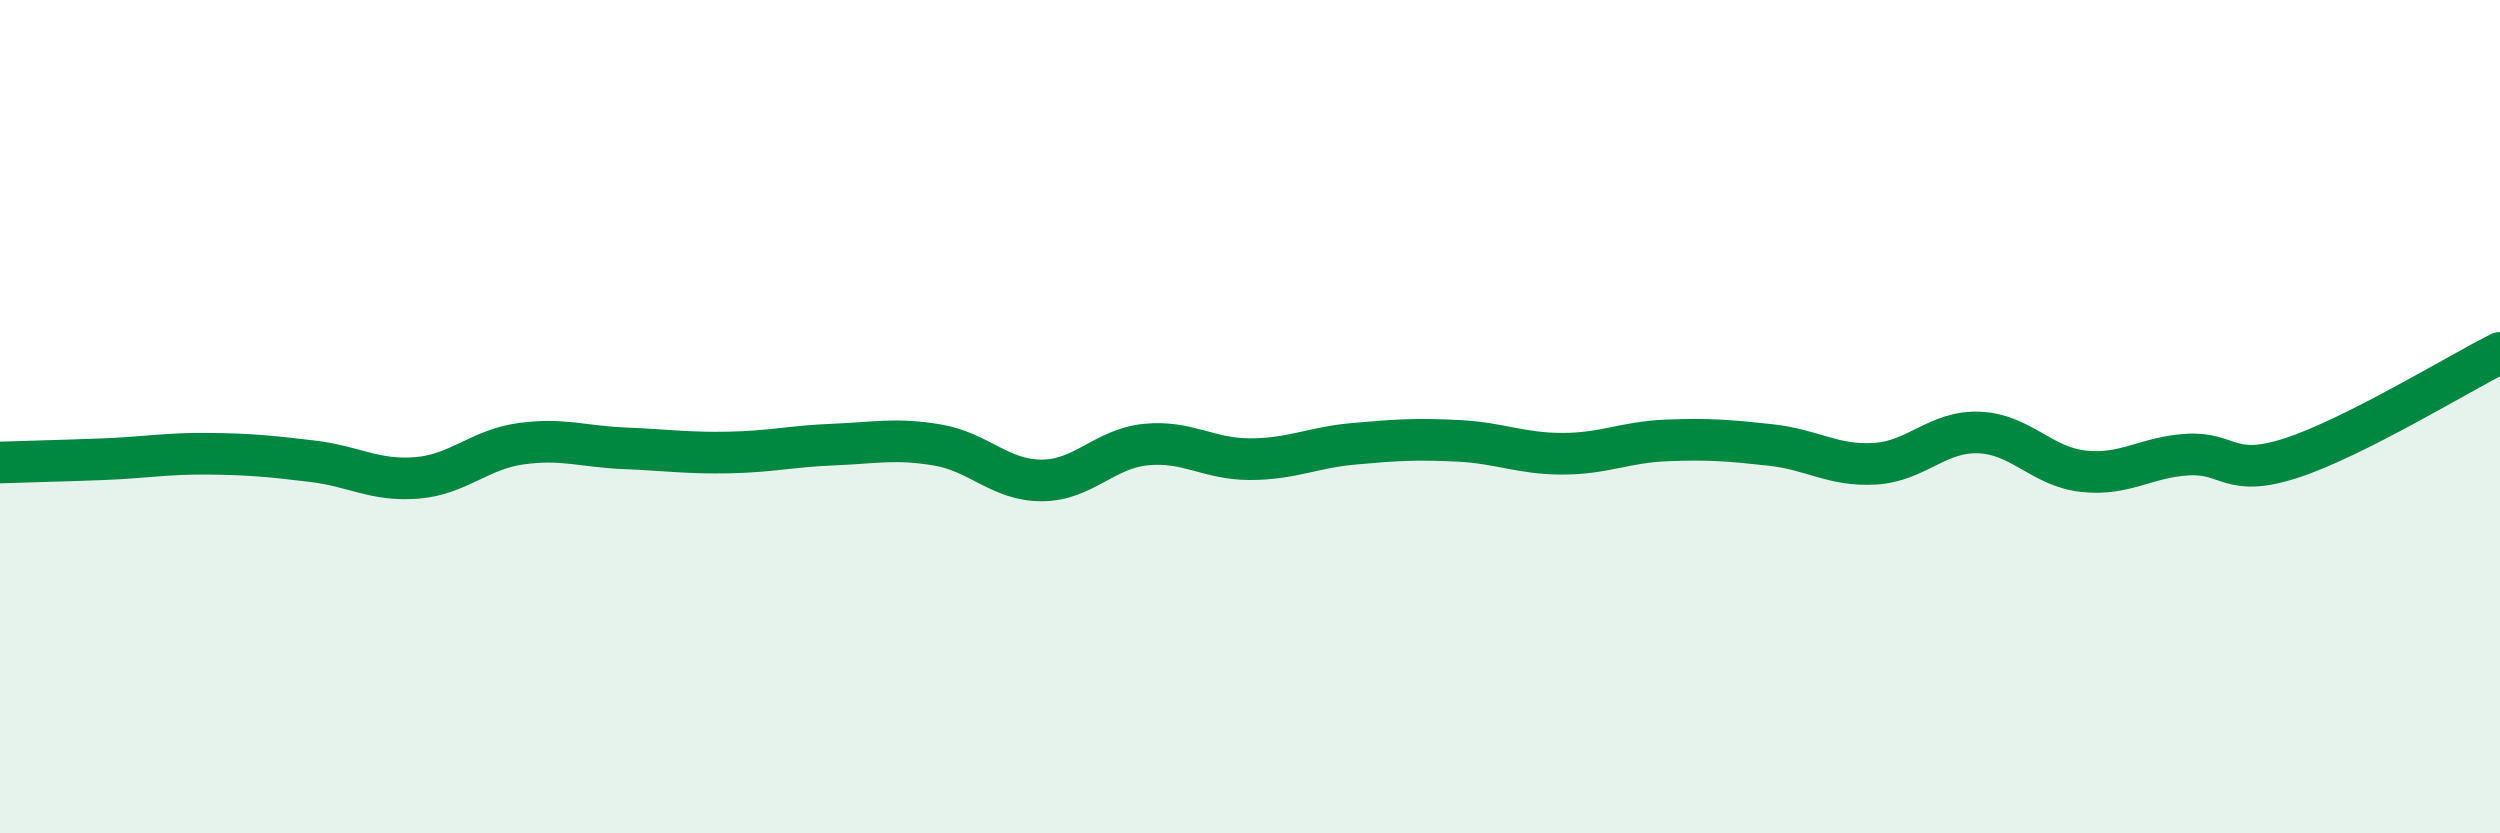 
    <svg width="60" height="20" viewBox="0 0 60 20" xmlns="http://www.w3.org/2000/svg">
      <path
        d="M 0,11.1 C 0.5,11.08 1.5,11.06 2.5,11.02 C 3.5,10.98 4,10.88 5,10.89 C 6,10.9 6.5,10.95 7.5,11.07 C 8.5,11.19 9,11.55 10,11.47 C 11,11.39 11.5,10.79 12.5,10.65 C 13.5,10.51 14,10.72 15,10.76 C 16,10.8 16.5,10.88 17.5,10.86 C 18.5,10.84 19,10.71 20,10.67 C 21,10.63 21.5,10.51 22.5,10.68 C 23.5,10.85 24,11.53 25,11.53 C 26,11.53 26.5,10.77 27.5,10.67 C 28.5,10.57 29,11.02 30,11.02 C 31,11.02 31.5,10.74 32.5,10.65 C 33.5,10.56 34,10.53 35,10.58 C 36,10.63 36.5,10.89 37.5,10.89 C 38.5,10.89 39,10.61 40,10.57 C 41,10.53 41.5,10.57 42.5,10.68 C 43.5,10.79 44,11.19 45,11.13 C 46,11.07 46.5,10.34 47.5,10.38 C 48.5,10.42 49,11.2 50,11.31 C 51,11.42 51.5,10.97 52.5,10.91 C 53.5,10.85 53.5,11.48 55,10.99 C 56.5,10.5 59,8.97 60,8.47L60 20L0 20Z"
        fill="#008740"
        opacity="0.1"
        stroke-linecap="round"
        stroke-linejoin="round"
      />
      <path
        d="M 0,11.1 C 0.5,11.08 1.5,11.06 2.5,11.02 C 3.5,10.98 4,10.88 5,10.89 C 6,10.9 6.5,10.95 7.5,11.07 C 8.5,11.19 9,11.55 10,11.47 C 11,11.39 11.5,10.79 12.5,10.65 C 13.5,10.51 14,10.72 15,10.76 C 16,10.8 16.5,10.88 17.5,10.86 C 18.5,10.84 19,10.71 20,10.67 C 21,10.63 21.5,10.51 22.5,10.68 C 23.5,10.85 24,11.53 25,11.53 C 26,11.53 26.5,10.77 27.5,10.67 C 28.5,10.57 29,11.02 30,11.02 C 31,11.02 31.5,10.74 32.5,10.65 C 33.5,10.56 34,10.53 35,10.58 C 36,10.63 36.5,10.89 37.5,10.89 C 38.5,10.89 39,10.61 40,10.57 C 41,10.53 41.5,10.57 42.5,10.68 C 43.5,10.79 44,11.19 45,11.13 C 46,11.07 46.5,10.34 47.5,10.38 C 48.5,10.42 49,11.2 50,11.31 C 51,11.42 51.5,10.97 52.5,10.91 C 53.5,10.85 53.5,11.48 55,10.99 C 56.5,10.5 59,8.97 60,8.47"
        stroke="#008740"
        stroke-width="1"
        fill="none"
        stroke-linecap="round"
        stroke-linejoin="round"
      />
    </svg>
  
